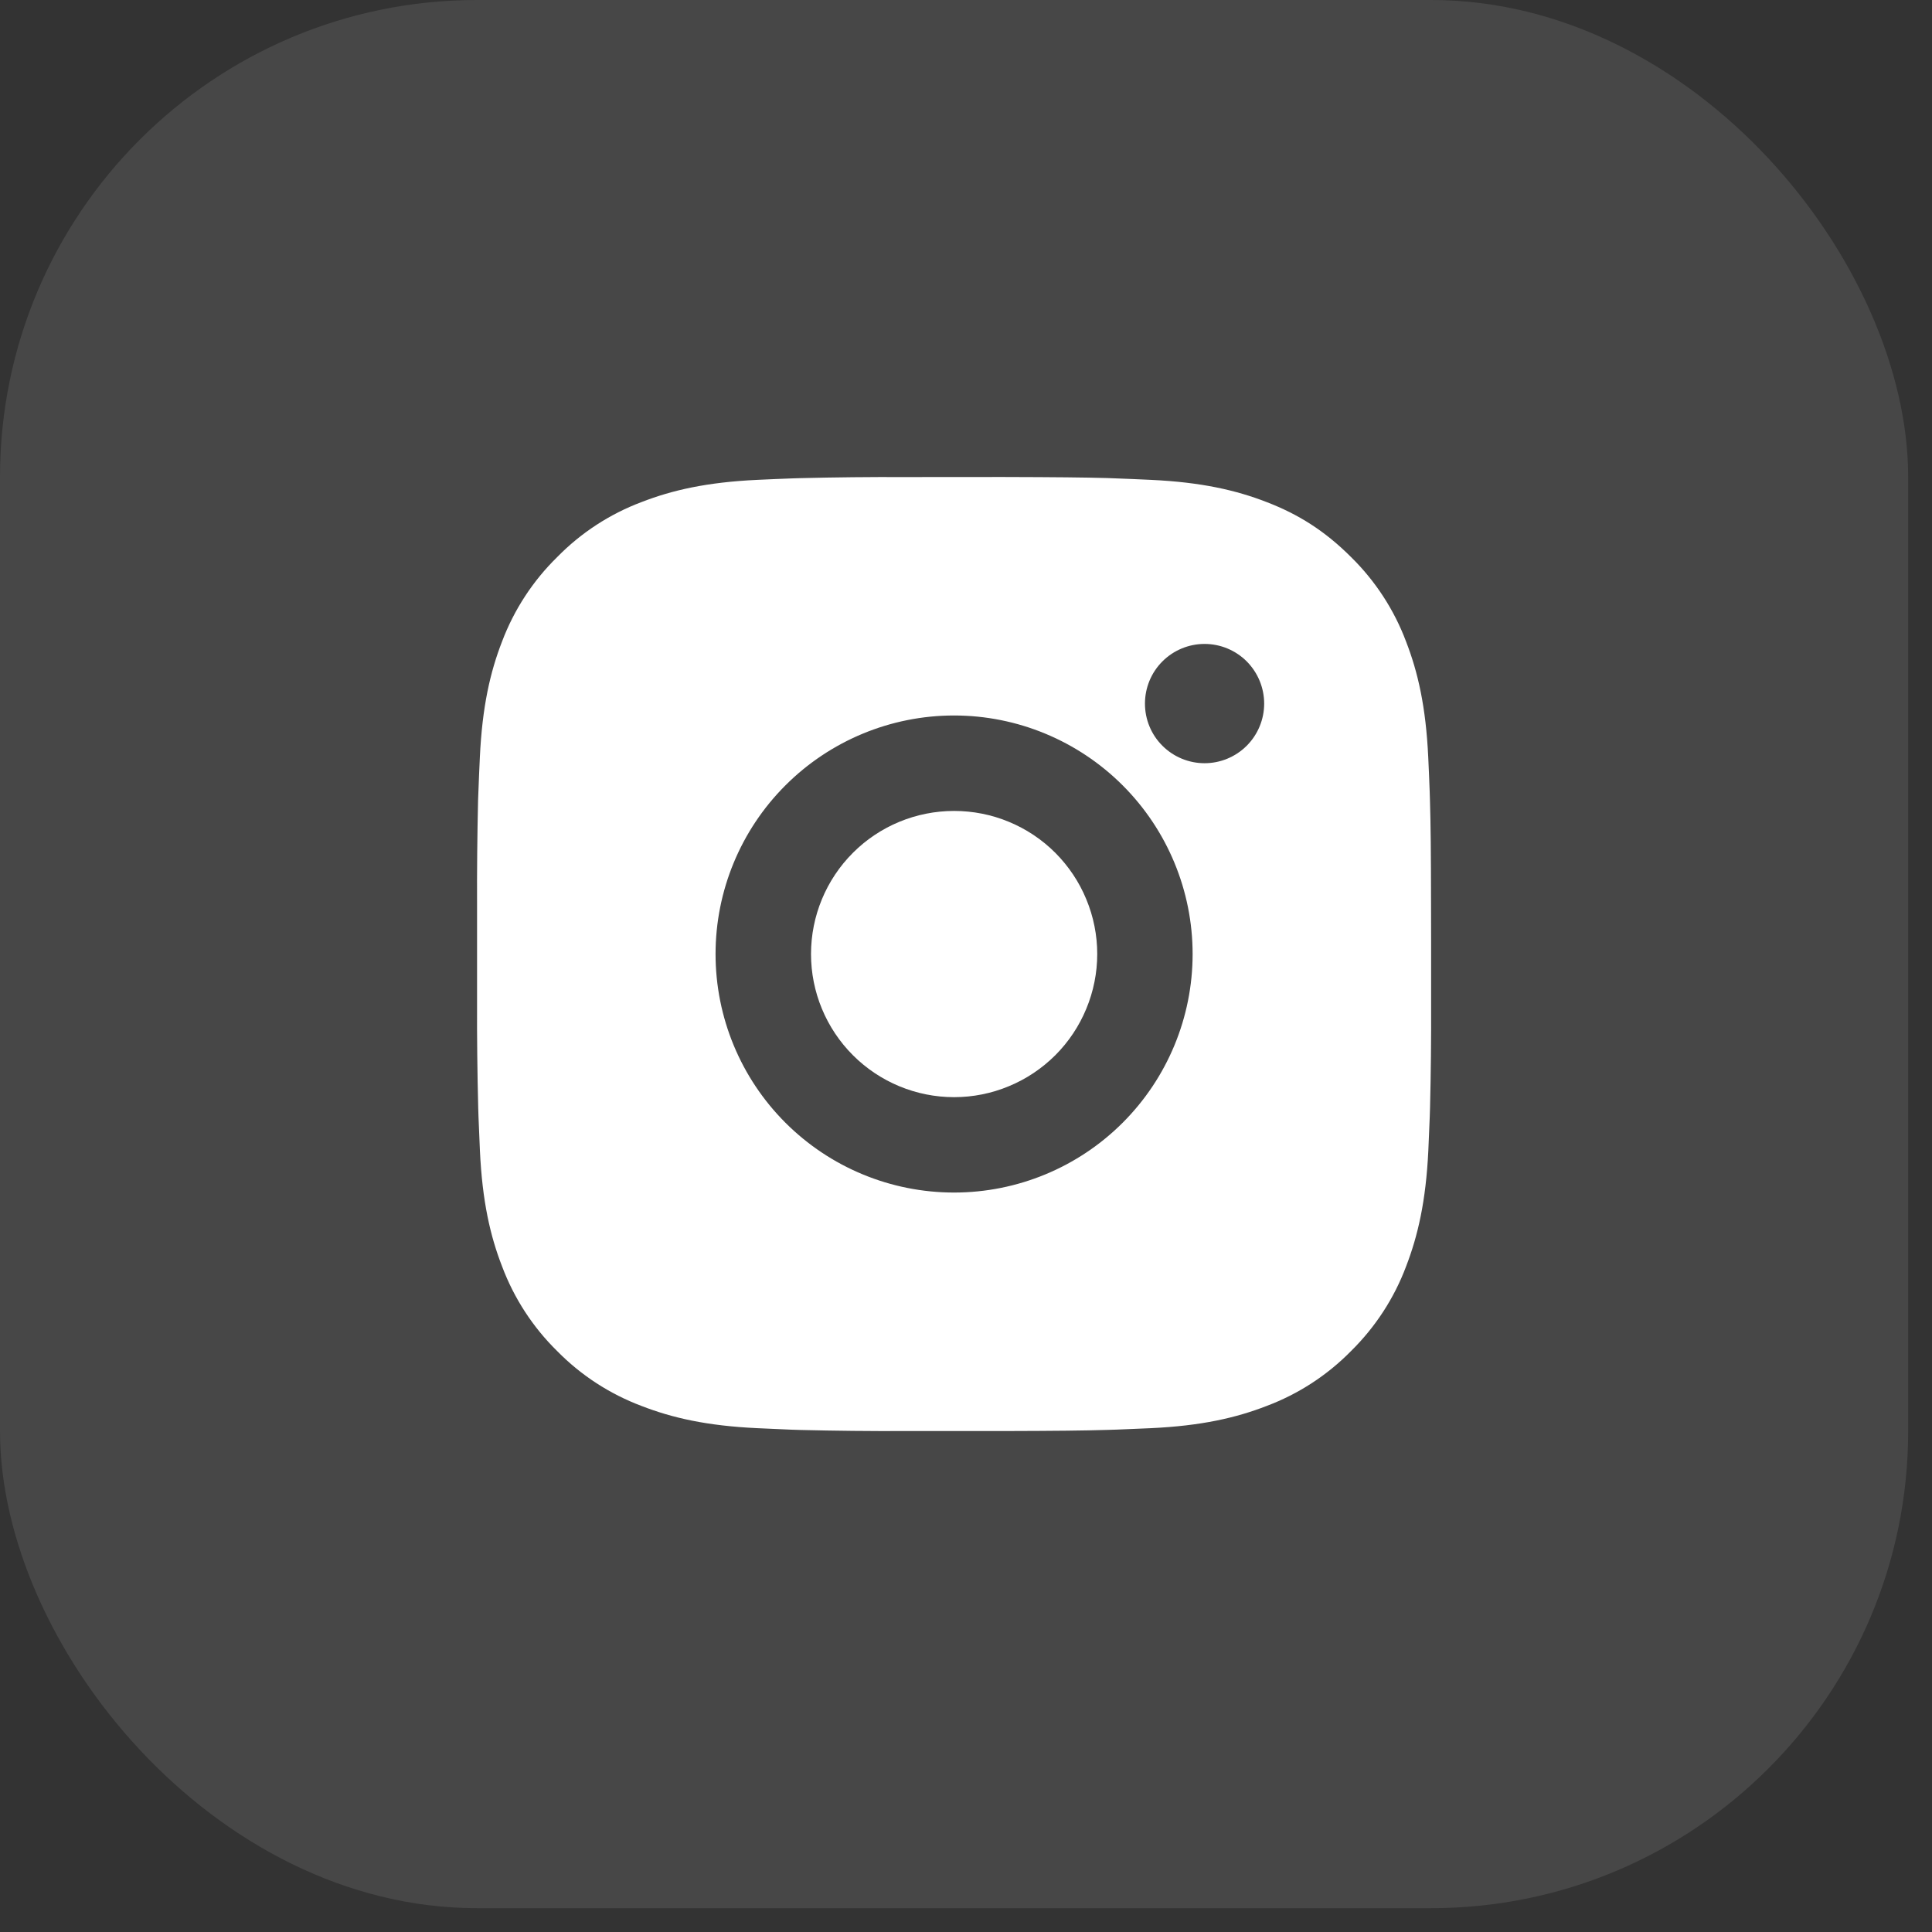 <?xml version="1.0" encoding="UTF-8"?> <svg xmlns="http://www.w3.org/2000/svg" width="27" height="27" viewBox="0 0 27 27" fill="none"><rect x="0" y="0" width="27" height="27" fill="#333333" stroke="none"/><g clip-path="url(#clip0_748_1030)"><rect width="26.667" height="26.667" rx="6.667" fill="white" fill-opacity="0.1"></rect><path d="M14.019 6.666C14.769 6.668 15.149 6.672 15.478 6.681L15.607 6.686C15.757 6.691 15.904 6.698 16.082 6.706C16.791 6.739 17.275 6.851 17.7 7.016C18.14 7.185 18.511 7.415 18.881 7.785C19.22 8.118 19.483 8.521 19.65 8.966C19.815 9.391 19.927 9.875 19.96 10.585C19.968 10.762 19.975 10.909 19.98 11.059L19.984 11.189C19.994 11.517 19.998 11.897 19.999 12.647L20 13.145V14.018C20.002 14.504 19.997 14.991 19.985 15.477L19.981 15.606C19.975 15.756 19.969 15.903 19.961 16.081C19.927 16.791 19.814 17.274 19.65 17.699C19.483 18.144 19.22 18.547 18.881 18.881C18.548 19.22 18.145 19.482 17.7 19.649C17.275 19.814 16.791 19.926 16.082 19.959L15.607 19.979L15.478 19.983C15.149 19.993 14.769 19.997 14.019 19.999L13.521 19.999H12.649C12.162 20.001 11.676 19.996 11.189 19.984L11.06 19.98C10.902 19.974 10.743 19.967 10.585 19.959C9.876 19.926 9.392 19.814 8.967 19.649C8.522 19.482 8.119 19.22 7.786 18.881C7.447 18.548 7.184 18.144 7.017 17.699C6.852 17.275 6.74 16.791 6.707 16.081L6.687 15.606L6.683 15.477C6.671 14.991 6.665 14.504 6.667 14.018V12.647C6.665 12.161 6.67 11.675 6.681 11.189L6.686 11.059C6.691 10.909 6.698 10.762 6.706 10.585C6.739 9.875 6.851 9.391 7.016 8.966C7.184 8.521 7.447 8.118 7.787 7.785C8.119 7.446 8.522 7.183 8.967 7.016C9.392 6.851 9.875 6.739 10.585 6.706C10.763 6.698 10.911 6.691 11.06 6.686L11.189 6.682C11.675 6.67 12.162 6.665 12.648 6.667L14.019 6.666ZM13.333 9.999C12.449 9.999 11.601 10.351 10.976 10.976C10.351 11.601 10 12.449 10 13.333C10 14.217 10.351 15.065 10.976 15.69C11.601 16.315 12.449 16.666 13.333 16.666C14.217 16.666 15.065 16.315 15.69 15.69C16.315 15.065 16.667 14.217 16.667 13.333C16.667 12.449 16.315 11.601 15.69 10.976C15.065 10.351 14.217 9.999 13.333 9.999ZM13.333 11.333C13.596 11.333 13.856 11.384 14.099 11.485C14.341 11.585 14.562 11.732 14.748 11.918C14.933 12.104 15.081 12.324 15.181 12.567C15.282 12.81 15.334 13.07 15.334 13.332C15.334 13.595 15.282 13.855 15.181 14.098C15.081 14.34 14.934 14.561 14.748 14.747C14.562 14.932 14.342 15.08 14.099 15.18C13.857 15.281 13.597 15.333 13.334 15.333C12.803 15.333 12.295 15.122 11.92 14.747C11.545 14.372 11.334 13.863 11.334 13.333C11.334 12.802 11.545 12.293 11.92 11.918C12.295 11.543 12.803 11.333 13.334 11.333M16.834 8.999C16.613 8.999 16.401 9.087 16.245 9.243C16.088 9.4 16.001 9.612 16.001 9.833C16.001 10.054 16.088 10.266 16.245 10.422C16.401 10.578 16.613 10.666 16.834 10.666C17.055 10.666 17.267 10.578 17.423 10.422C17.579 10.266 17.667 10.054 17.667 9.833C17.667 9.612 17.579 9.4 17.423 9.243C17.267 9.087 17.055 8.999 16.834 8.999Z" fill="white"></path></g><defs><clipPath id="clip0_748_1030"><rect width="26.667" height="26.667" fill="white"></rect></clipPath></defs></svg> 